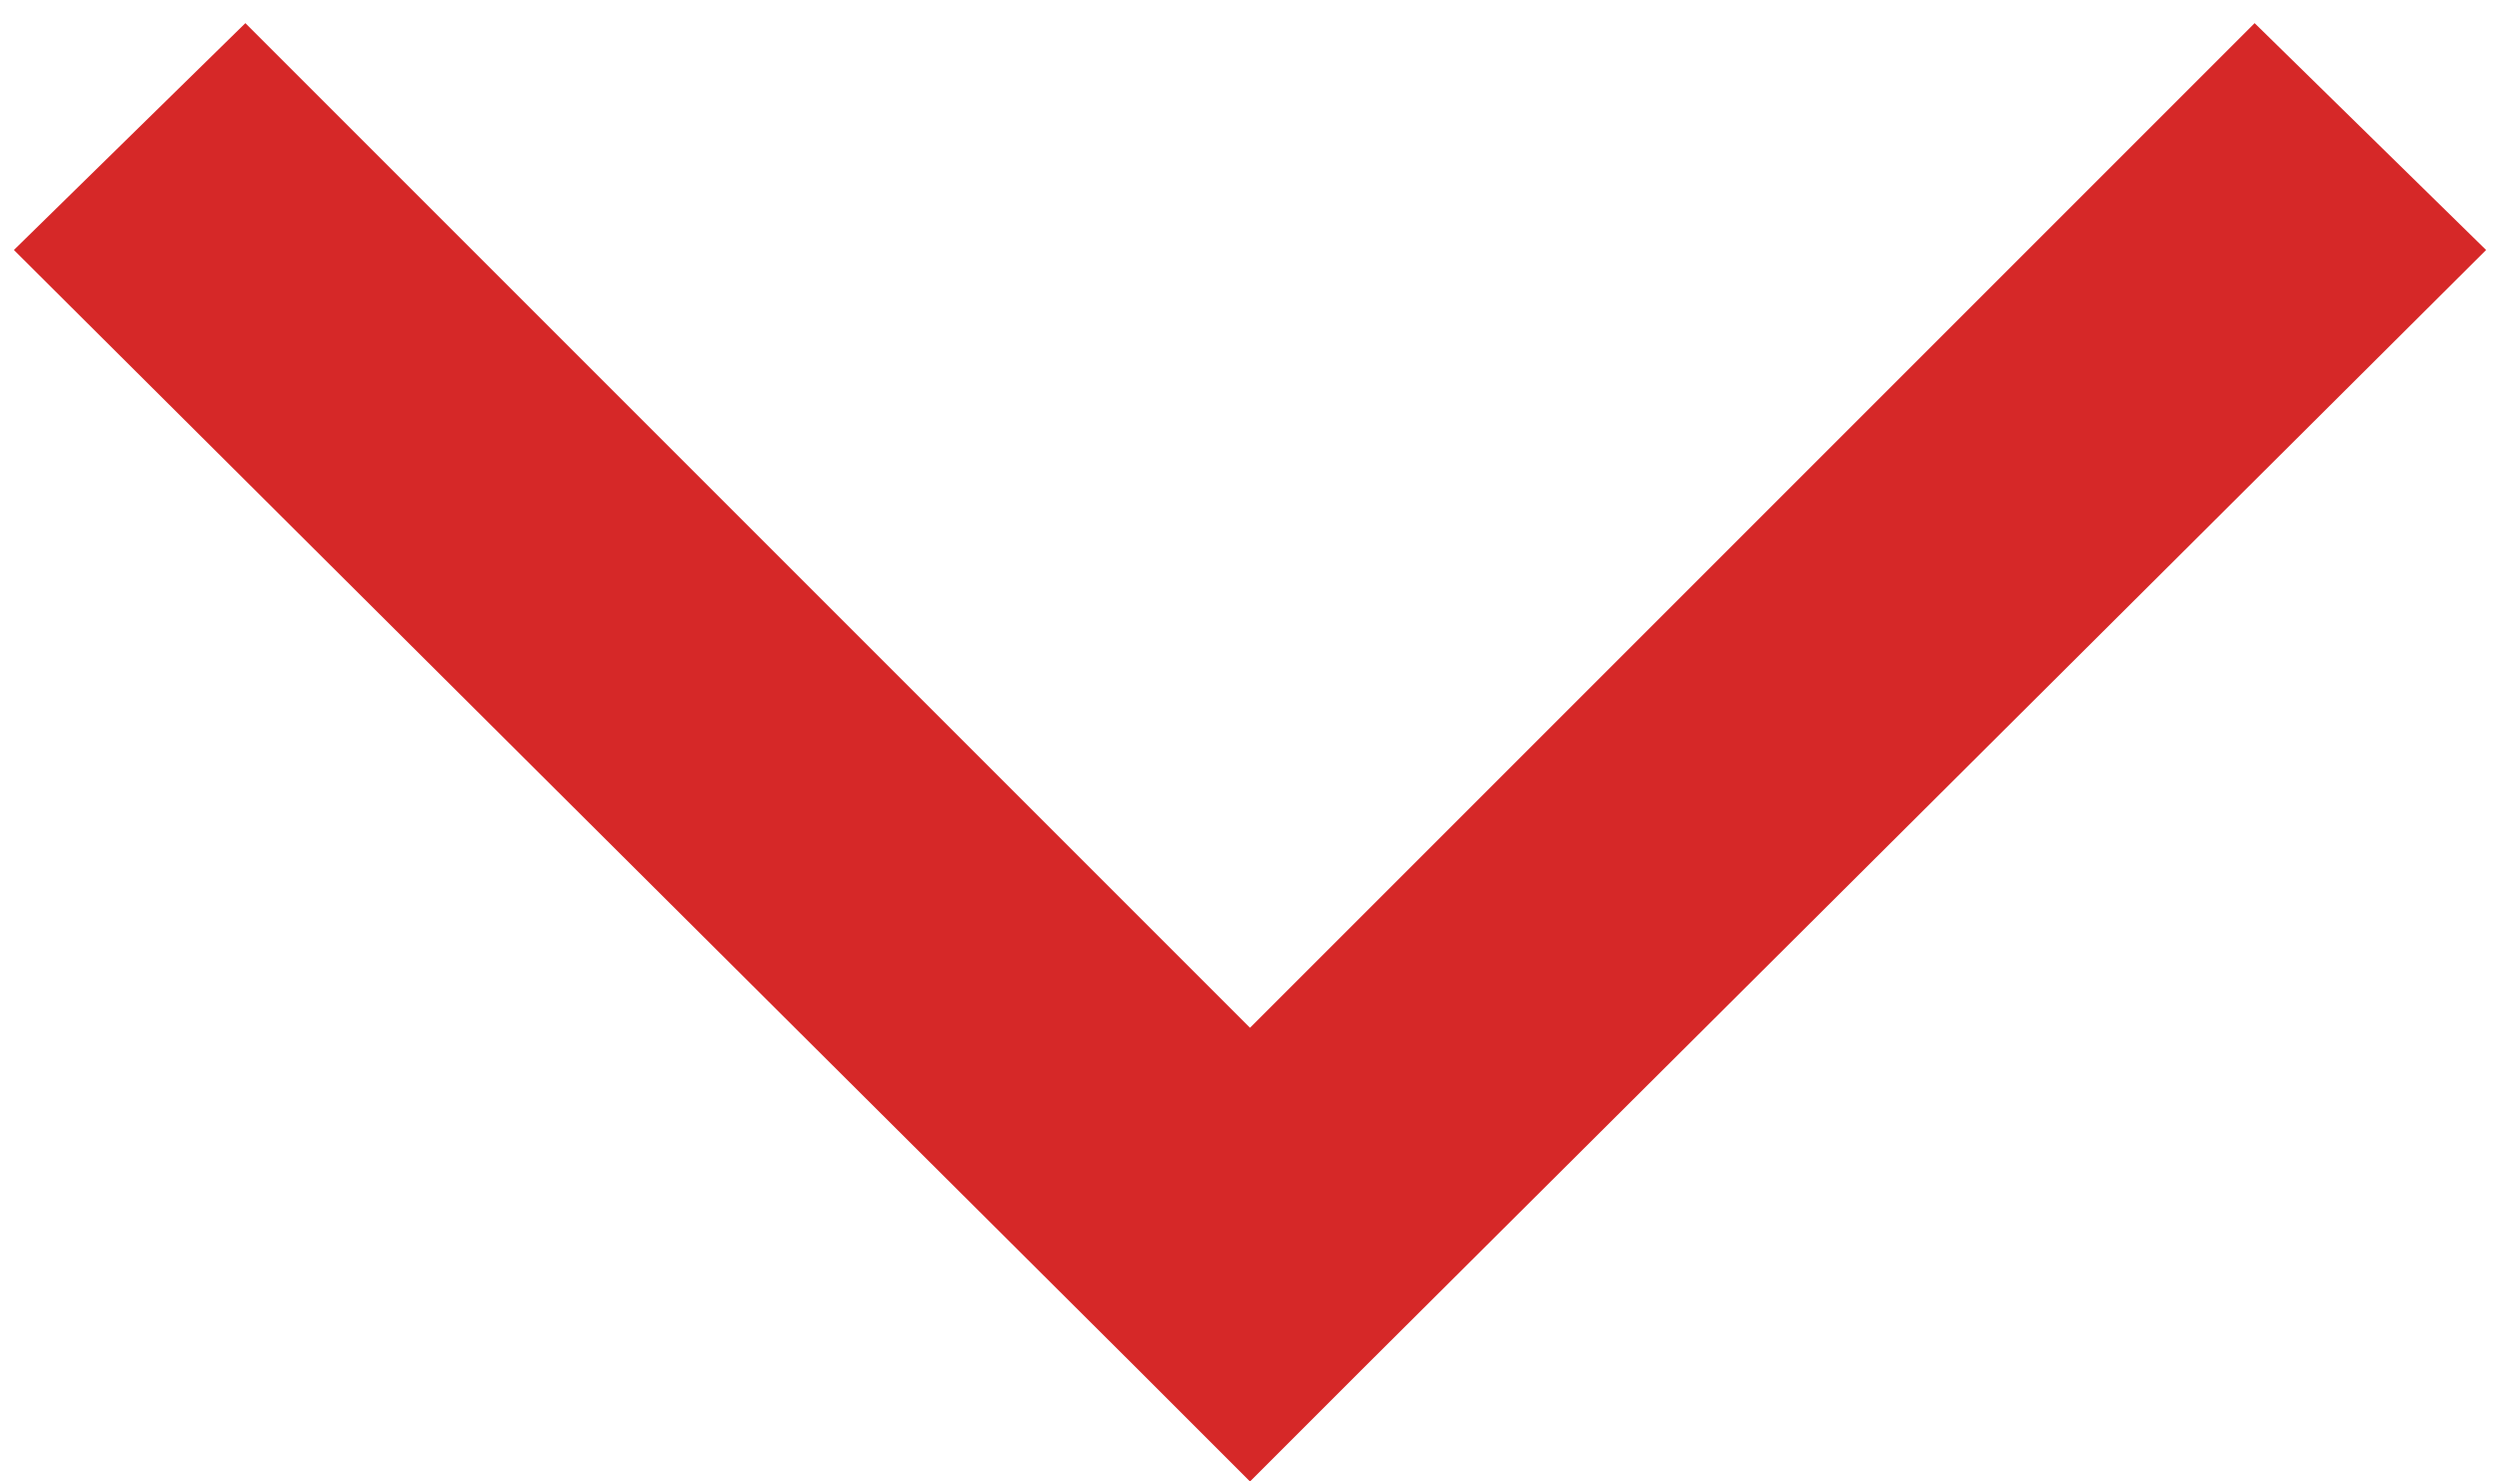 <svg version="1.2" xmlns="http://www.w3.org/2000/svg" viewBox="0 0 54 32" width="54" height="32"><style>.a{fill:#d62828}</style><path class="a" d="m29.4 29.6l24.3-24.2-5-4.9-21.7 21.7-21.7-21.7-5 4.9 24.3 24.2 2.4 2.4z"/></svg>